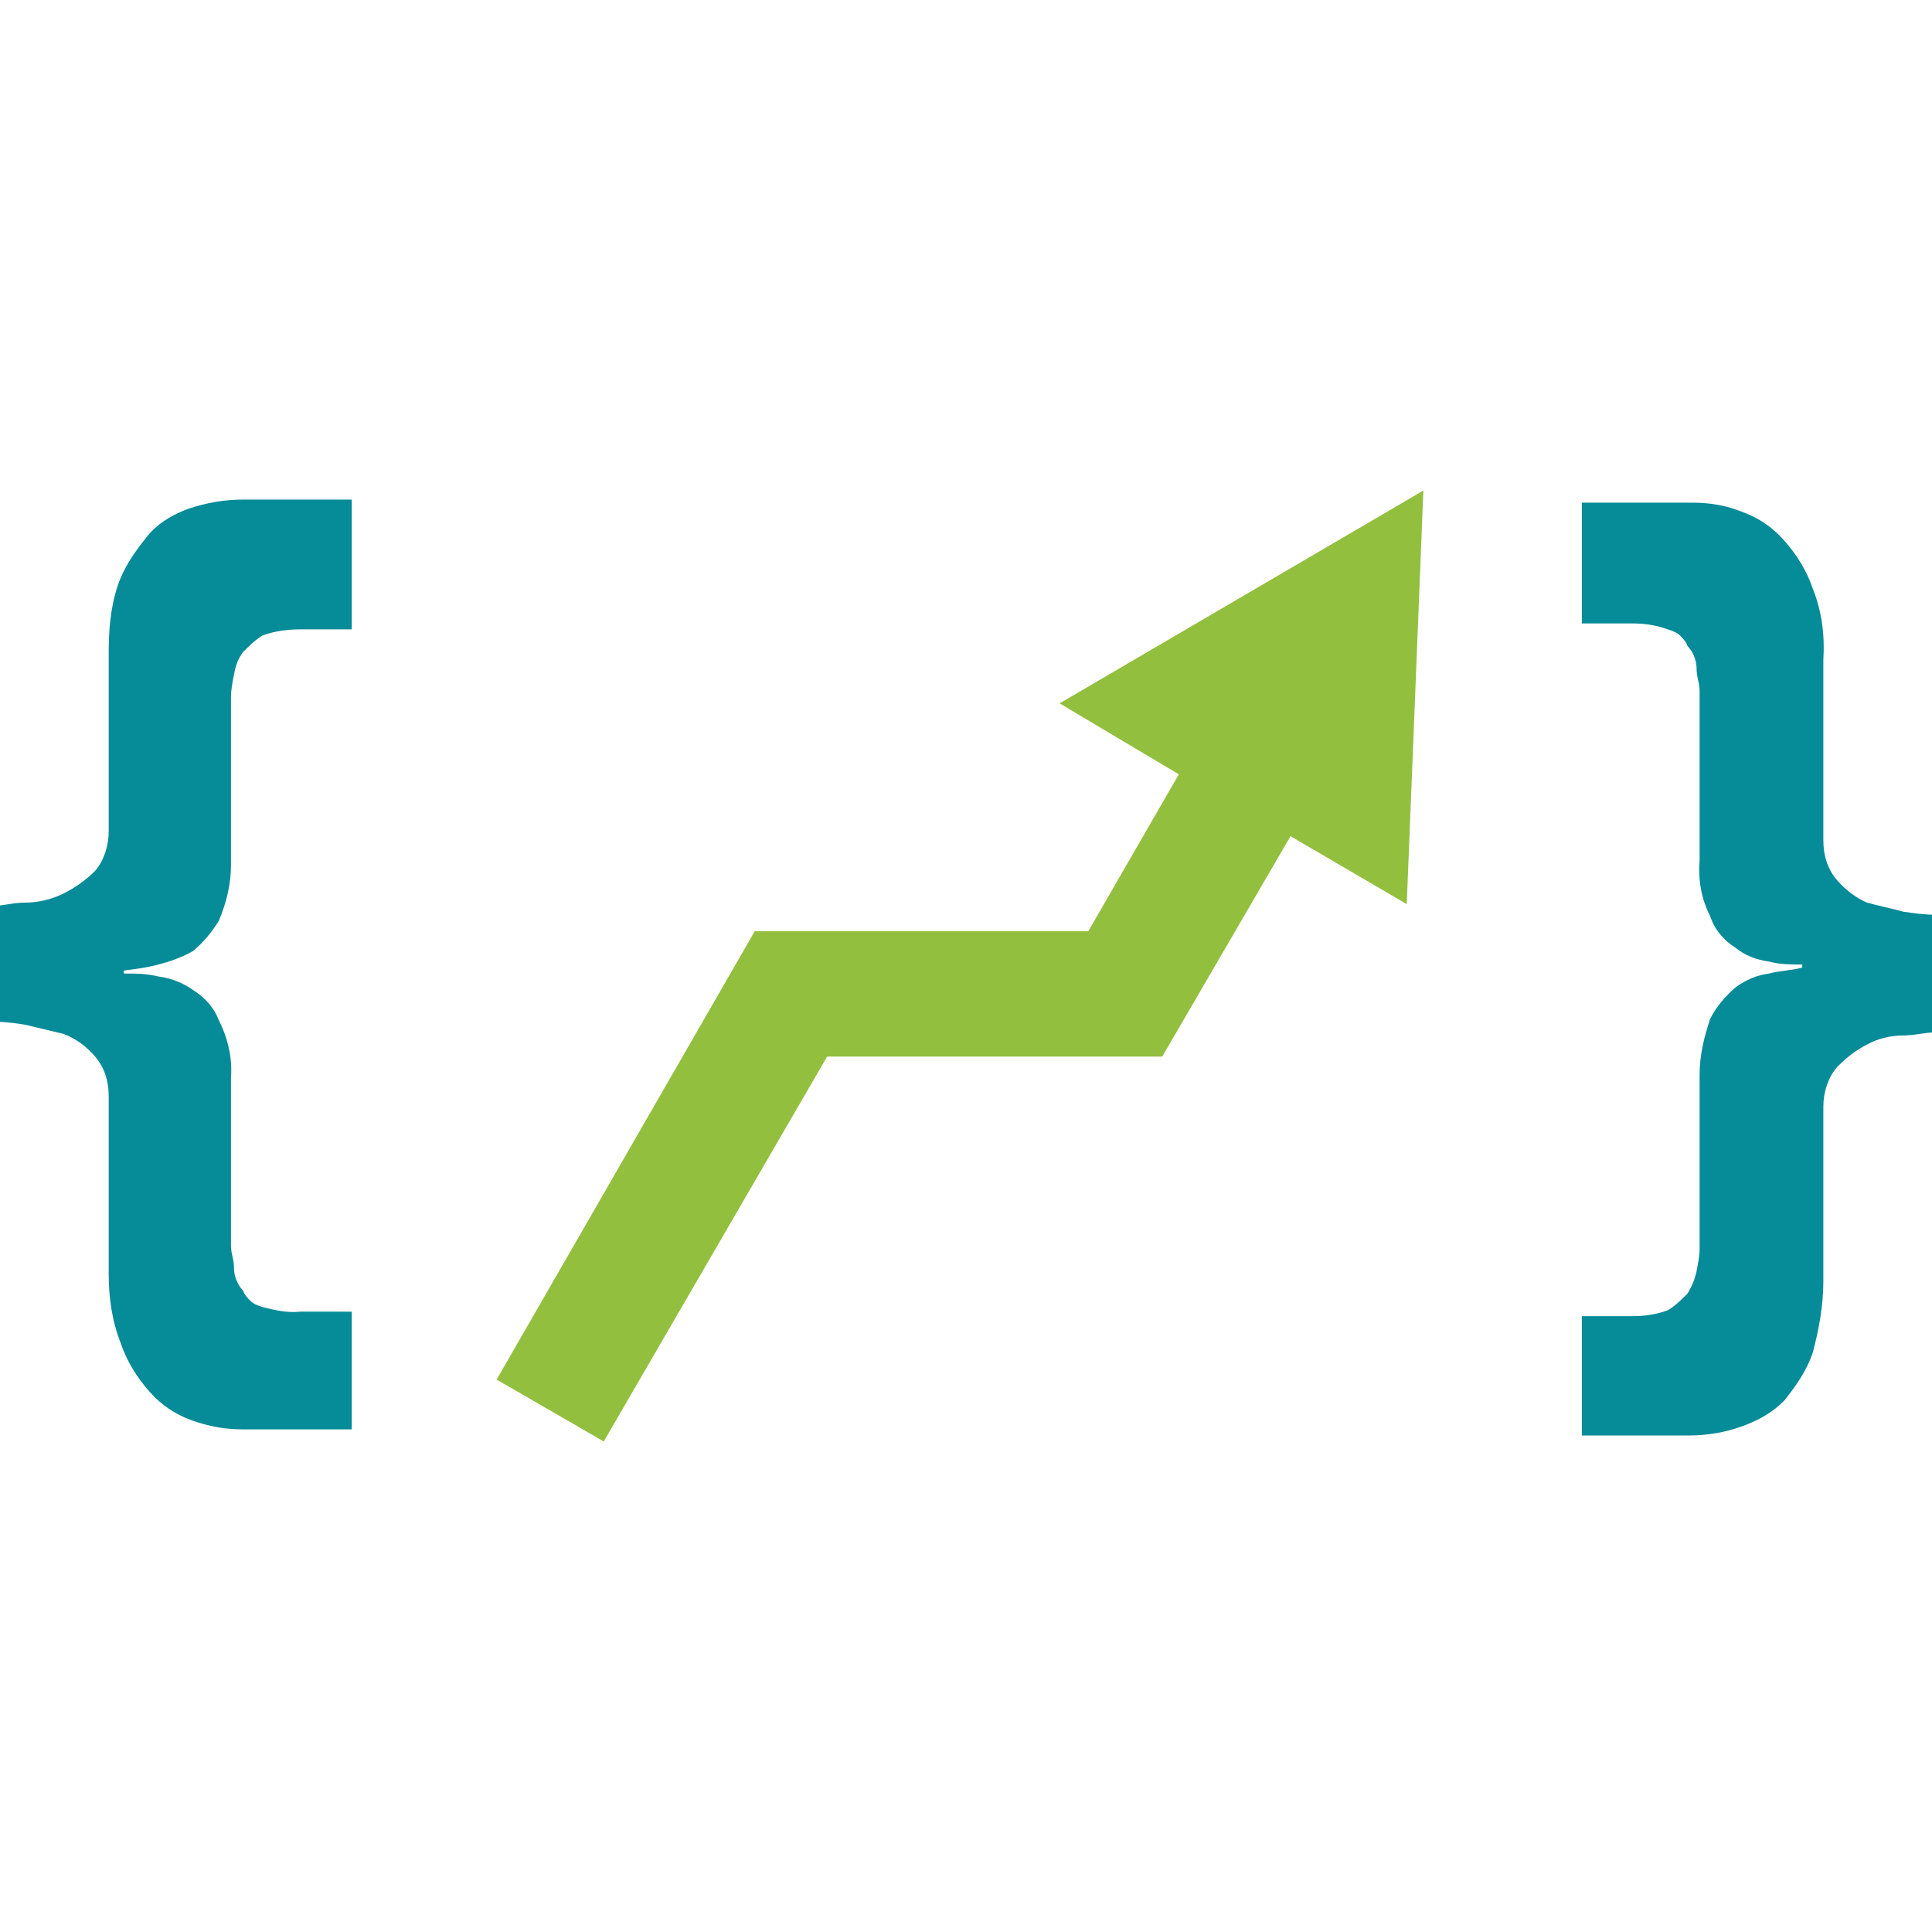 <svg width="38" height="38" viewBox="0 0 38 38" fill="none" xmlns="http://www.w3.org/2000/svg">
<g id="techo icon-10 (1) 1" clip-path="url(#clip0_452_46246)">
<g id="Logo_00000166670602920882771650000012834833629807376780_">
<path id="Path_3514_00000089543064060954424900000004752432626252236982_" fill-rule="evenodd" clip-rule="evenodd" d="M27.996 9.648L27.669 17.783L25.383 16.447L22.86 20.781H16.269L11.875 28.352L9.768 27.134L14.844 18.317H21.405L23.186 15.23L20.841 13.834L27.996 9.648Z" fill="#93BF3E"/>
<path id="Path_3515_00000055706549043455424480000005671895690473377464_" fill-rule="evenodd" clip-rule="evenodd" d="M6.918 9.886V12.379H5.909C5.671 12.379 5.404 12.409 5.166 12.498C5.018 12.587 4.899 12.706 4.78 12.825C4.691 12.943 4.632 13.092 4.602 13.27C4.573 13.418 4.543 13.567 4.543 13.715V17.011C4.543 17.396 4.454 17.753 4.305 18.109C4.157 18.346 4.009 18.525 3.801 18.703C3.593 18.822 3.355 18.91 3.118 18.97C2.91 19.029 2.673 19.059 2.435 19.089V19.148C2.673 19.148 2.88 19.148 3.118 19.207C3.355 19.237 3.593 19.326 3.801 19.475C4.038 19.623 4.216 19.831 4.305 20.068C4.484 20.425 4.573 20.811 4.543 21.197V24.492C4.543 24.67 4.602 24.759 4.602 24.937C4.602 25.085 4.662 25.264 4.78 25.382C4.81 25.471 4.87 25.531 4.929 25.59C4.988 25.65 5.077 25.679 5.166 25.709C5.404 25.768 5.641 25.828 5.909 25.798H6.918V28.114H4.78C4.424 28.114 4.098 28.054 3.771 27.936C3.445 27.817 3.177 27.639 2.94 27.372C2.702 27.104 2.495 26.778 2.376 26.422C2.198 25.976 2.138 25.501 2.138 25.056V21.553C2.138 21.256 2.049 20.989 1.871 20.781C1.693 20.573 1.485 20.425 1.248 20.335C1.01 20.276 0.743 20.217 0.505 20.157C0.327 20.128 0.12 20.098 -0.059 20.098V17.812C0.06 17.812 0.268 17.753 0.505 17.753C0.743 17.753 1.01 17.693 1.248 17.575C1.485 17.456 1.693 17.307 1.871 17.129C2.049 16.922 2.138 16.625 2.138 16.357V12.854C2.138 12.409 2.168 11.964 2.316 11.518C2.435 11.162 2.643 10.865 2.88 10.568C3.088 10.301 3.385 10.123 3.712 10.004C4.068 9.886 4.424 9.826 4.78 9.826H6.918V9.886Z" fill="#068B98"/>
<path id="Path_3516_00000183966299208574486280000015948634177707391122_" fill-rule="evenodd" clip-rule="evenodd" d="M31.113 9.887H33.31C33.637 9.887 33.963 9.946 34.26 10.065C34.587 10.184 34.854 10.362 35.091 10.629C35.329 10.896 35.537 11.223 35.656 11.579C35.834 12.024 35.893 12.499 35.863 12.974V16.537C35.863 16.834 35.952 17.101 36.13 17.309C36.309 17.516 36.516 17.665 36.724 17.754C36.932 17.813 37.229 17.873 37.437 17.932C37.645 17.962 37.852 17.991 38.031 17.991V20.307C37.882 20.307 37.645 20.366 37.437 20.366C37.199 20.366 36.932 20.426 36.724 20.544C36.487 20.663 36.309 20.812 36.13 20.99C35.952 21.198 35.863 21.494 35.863 21.762V25.206C35.863 25.68 35.774 26.155 35.656 26.601C35.537 26.957 35.329 27.254 35.091 27.551C34.854 27.788 34.587 27.937 34.26 28.055C33.934 28.174 33.577 28.234 33.221 28.234H31.113V25.888H32.093C32.331 25.888 32.568 25.859 32.806 25.77C32.954 25.68 33.073 25.562 33.191 25.443C33.281 25.294 33.34 25.146 33.37 24.998C33.399 24.849 33.429 24.701 33.429 24.552V21.138C33.429 20.752 33.518 20.396 33.637 20.04C33.755 19.802 33.934 19.595 34.141 19.416C34.349 19.268 34.557 19.179 34.794 19.149C35.002 19.09 35.24 19.09 35.448 19.03V18.971C35.24 18.971 35.002 18.971 34.794 18.912C34.557 18.882 34.319 18.793 34.141 18.645C33.904 18.496 33.726 18.288 33.637 18.021C33.459 17.665 33.399 17.309 33.429 16.923V13.598C33.429 13.419 33.37 13.331 33.37 13.152C33.37 13.004 33.31 12.826 33.191 12.707C33.162 12.618 33.102 12.559 33.043 12.499C32.984 12.44 32.895 12.41 32.806 12.38C32.568 12.291 32.331 12.262 32.093 12.262H31.113V9.887Z" fill="#068B98"/>
</g>
</g>
<defs>
<clipPath id="clip0_452_46246">
<rect width="38" height="38" fill="white"/>
</clipPath>
</defs>
</svg>
